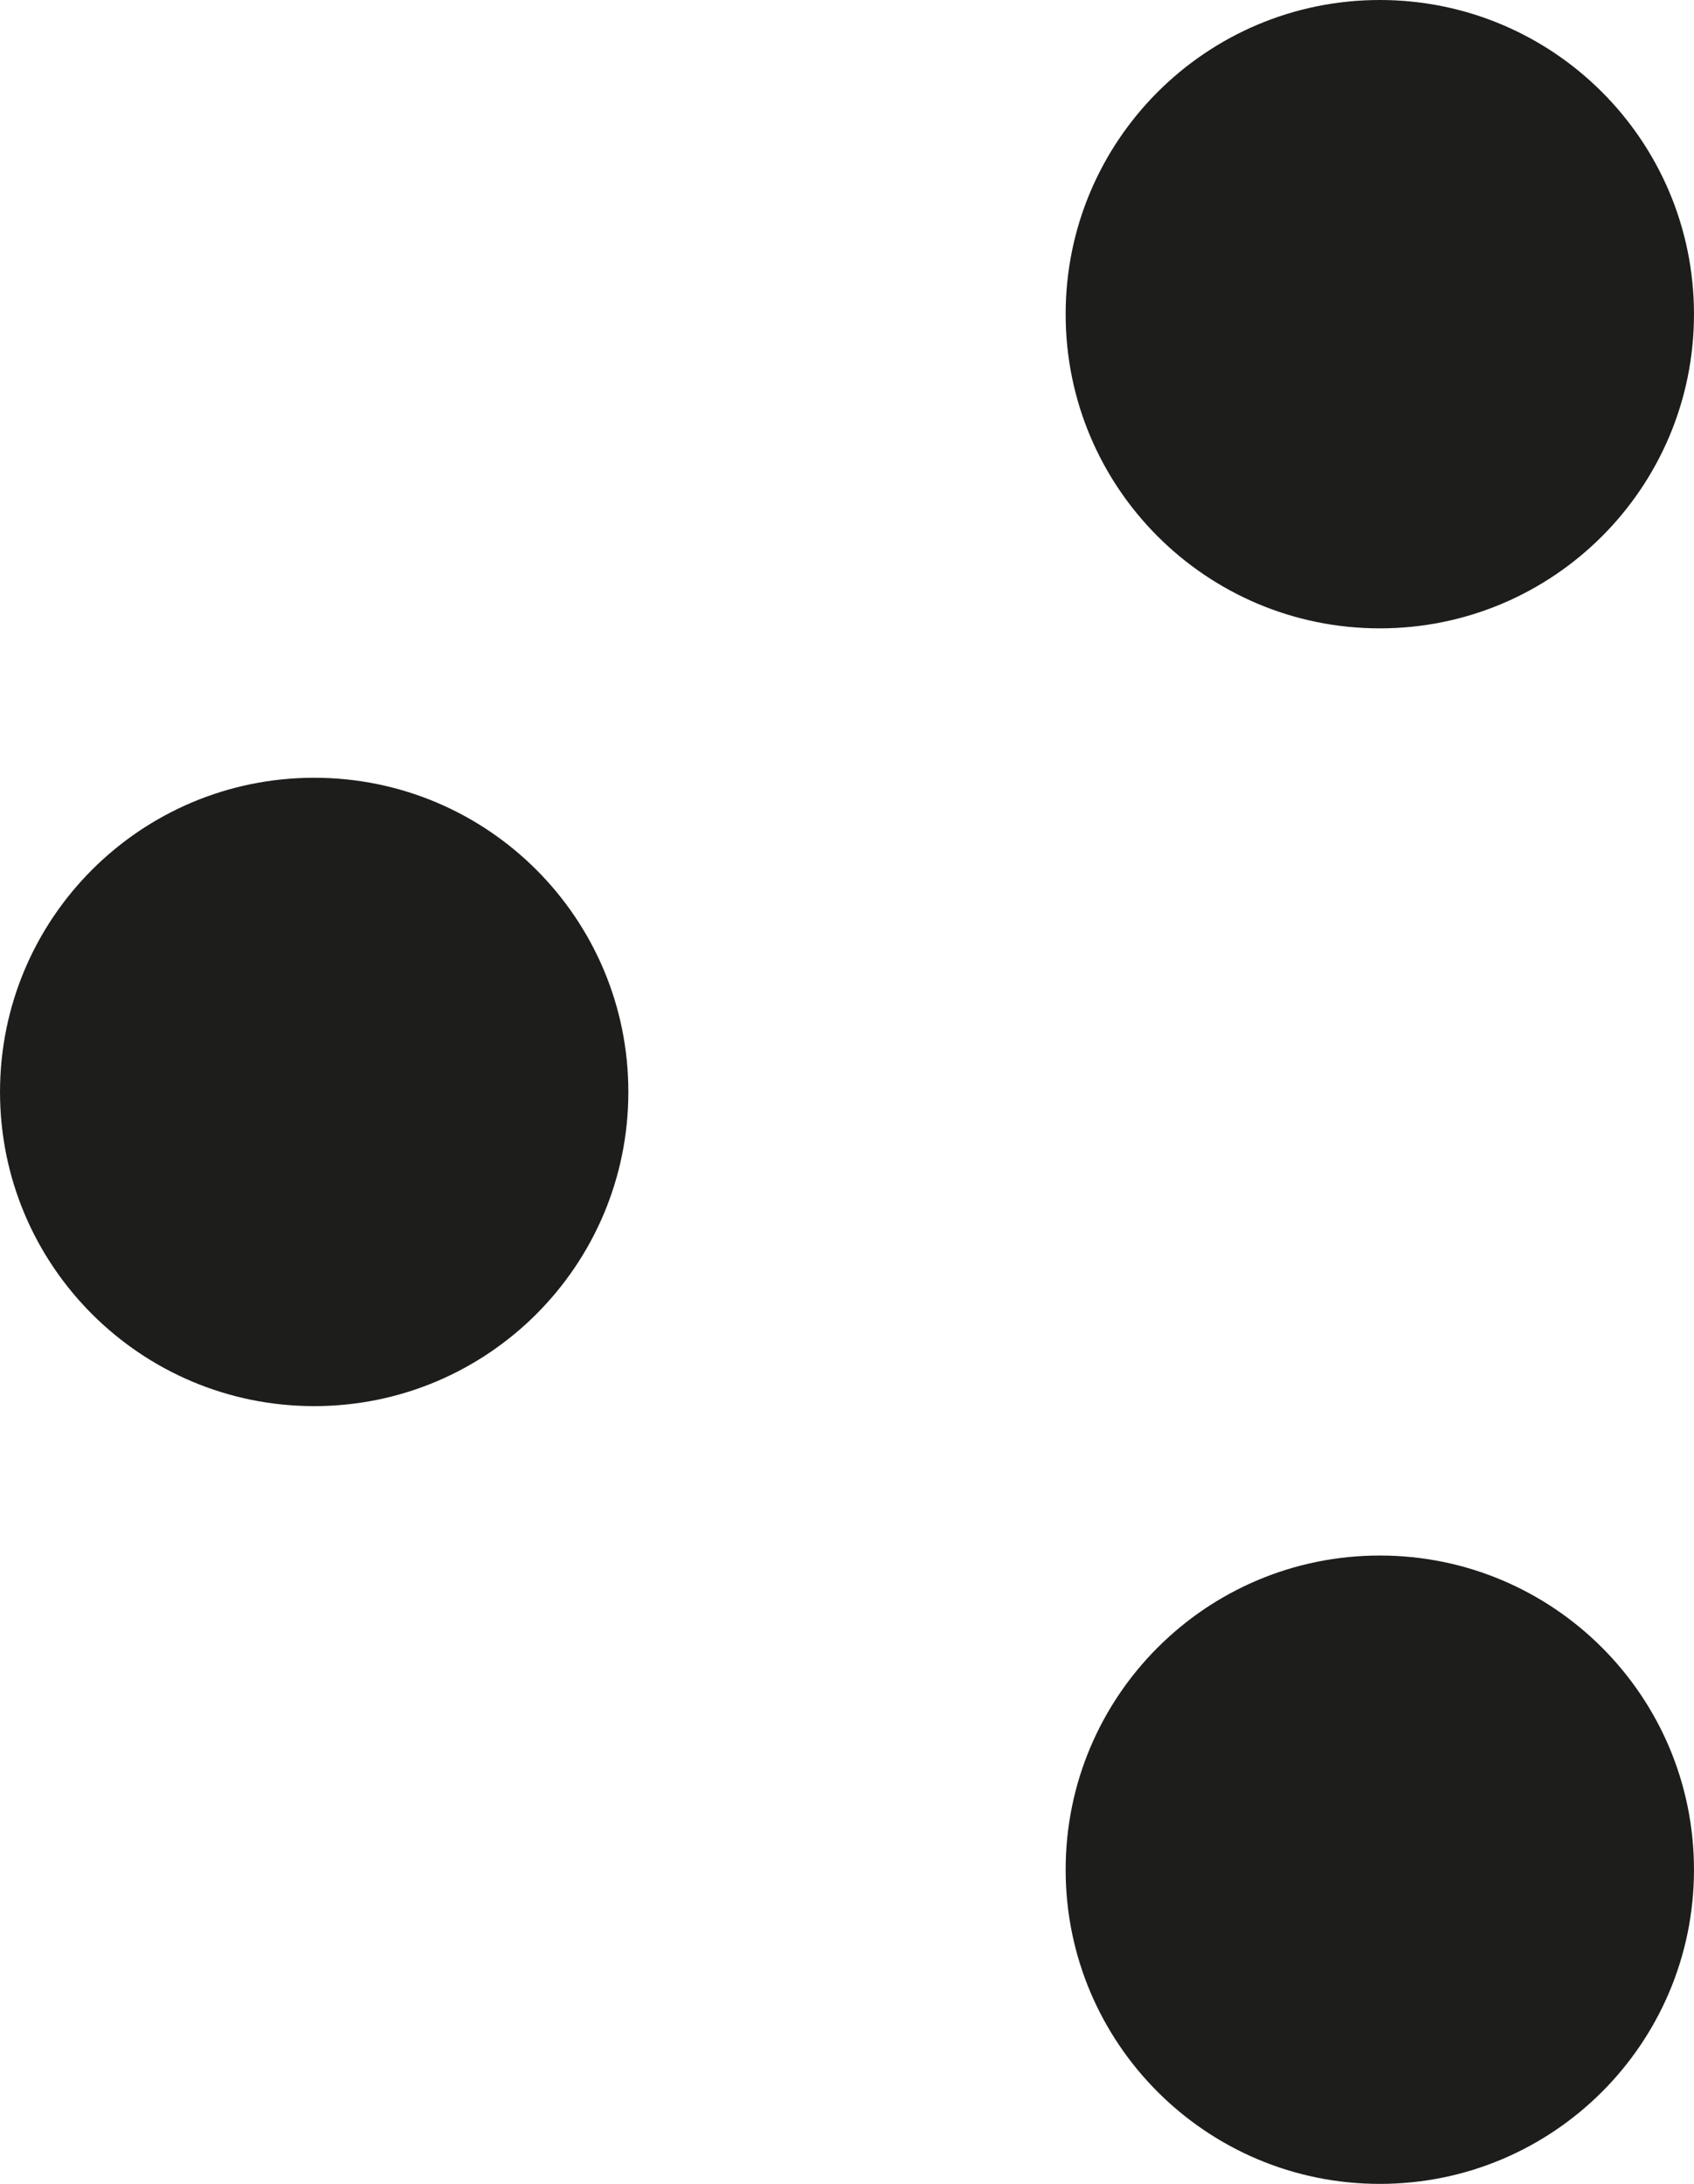 <?xml version="1.0" encoding="UTF-8"?><svg id="a" xmlns="http://www.w3.org/2000/svg" width="55.96mm" height="72.14mm" viewBox="0 0 158.63 204.5"><path d="M99.79,29.42c0,16.25,13.17,29.42,29.42,29.42s29.42-13.17,29.42-29.42S145.46,0,129.21,0s-29.42,13.17-29.42,29.42" fill="#1d1d1b"/><path d="M99.79,175.08c0,16.25,13.17,29.42,29.42,29.42s29.42-13.17,29.42-29.42-13.17-29.42-29.42-29.42-29.42,13.17-29.42,29.42" fill="#1d1d1b"/><path d="M0,102.25c0,16.25,13.17,29.42,29.42,29.42s29.42-13.17,29.42-29.42-13.17-29.42-29.42-29.42S0,86,0,102.25" fill="#1d1d1b"/></svg>